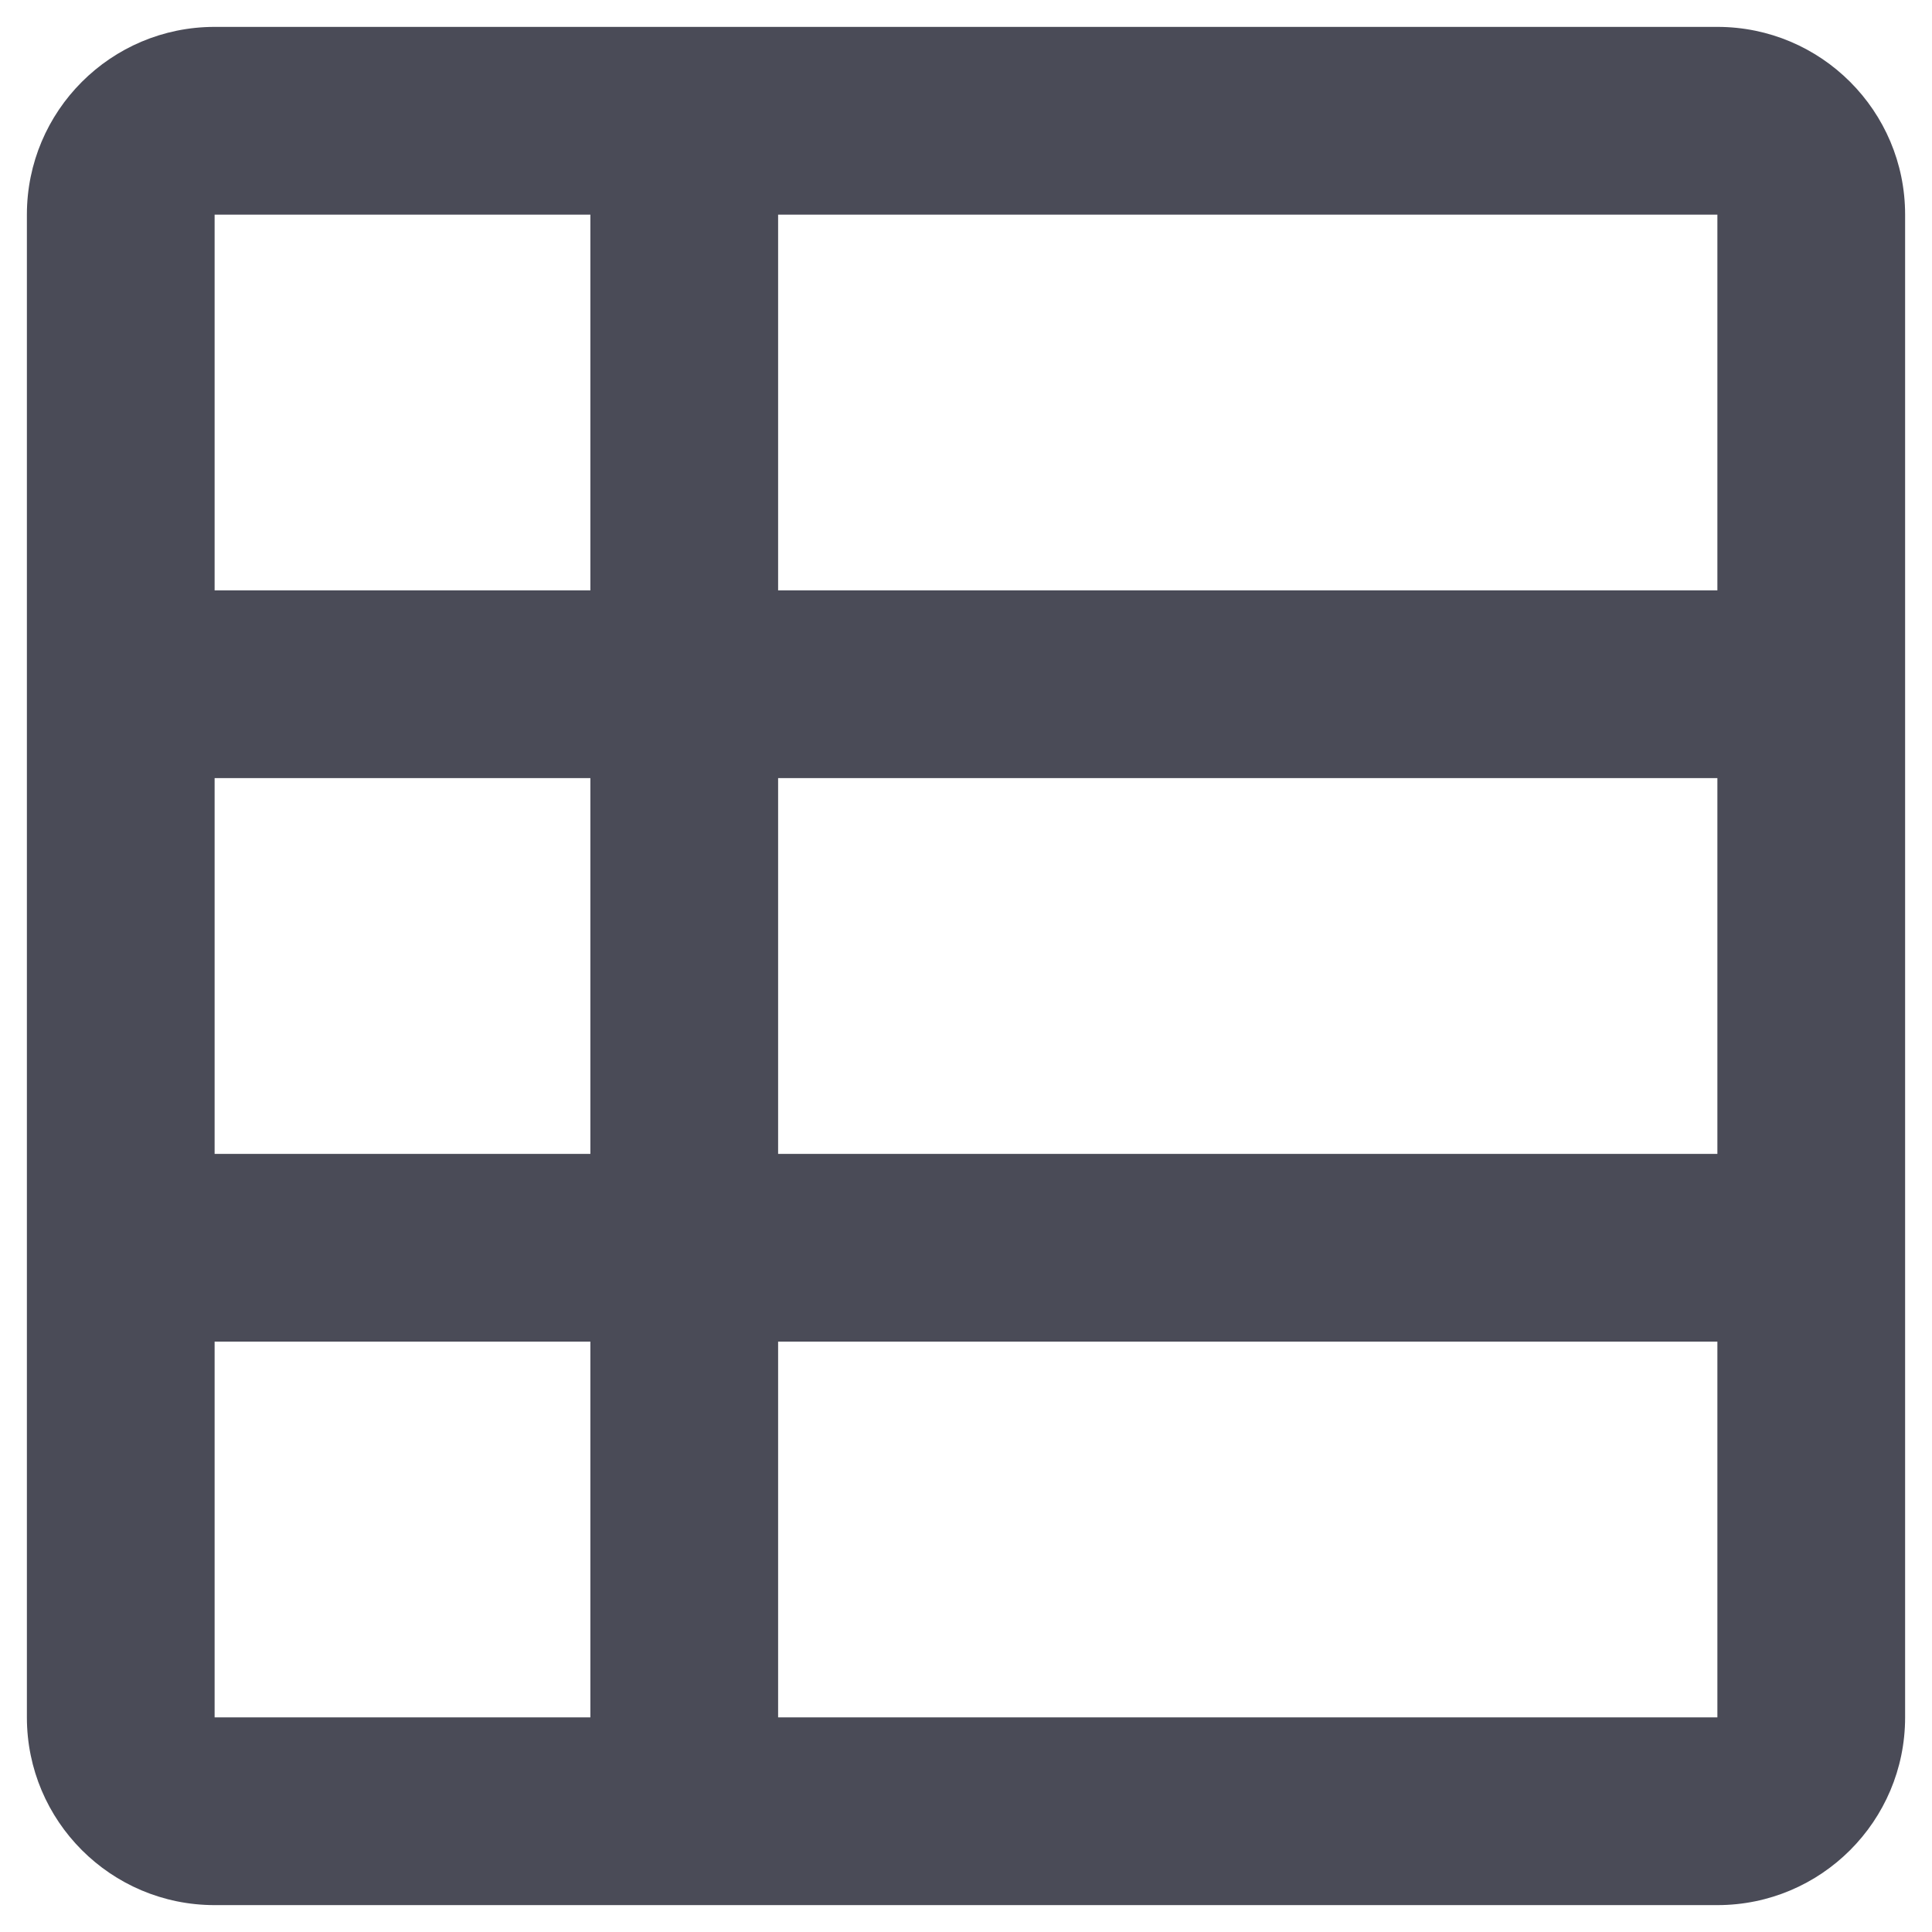 <svg width="12" height="12" viewBox="0 0 12 12" fill="none" xmlns="http://www.w3.org/2000/svg">
<path fill-rule="evenodd" clip-rule="evenodd" d="M0.167 1.333C0.167 0.689 0.689 0.167 1.333 0.167H10.667C11.311 0.167 11.833 0.689 11.833 1.333V10.667C11.833 11.311 11.311 11.833 10.667 11.833H1.333C0.689 11.833 0.167 11.311 0.167 10.667V1.333ZM1.333 1.333H3.667V3.667H1.333V1.333ZM1.333 7.167H3.667V4.833H1.333V7.167ZM4.833 8.333V10.667H10.667V8.333H4.833ZM4.833 7.167V4.833H10.667V7.167H4.833ZM1.333 8.333V10.667H3.667V8.333H1.333ZM4.833 3.667H10.667V1.333H4.833V3.667Z" fill="#4A4B57"/>
</svg>
